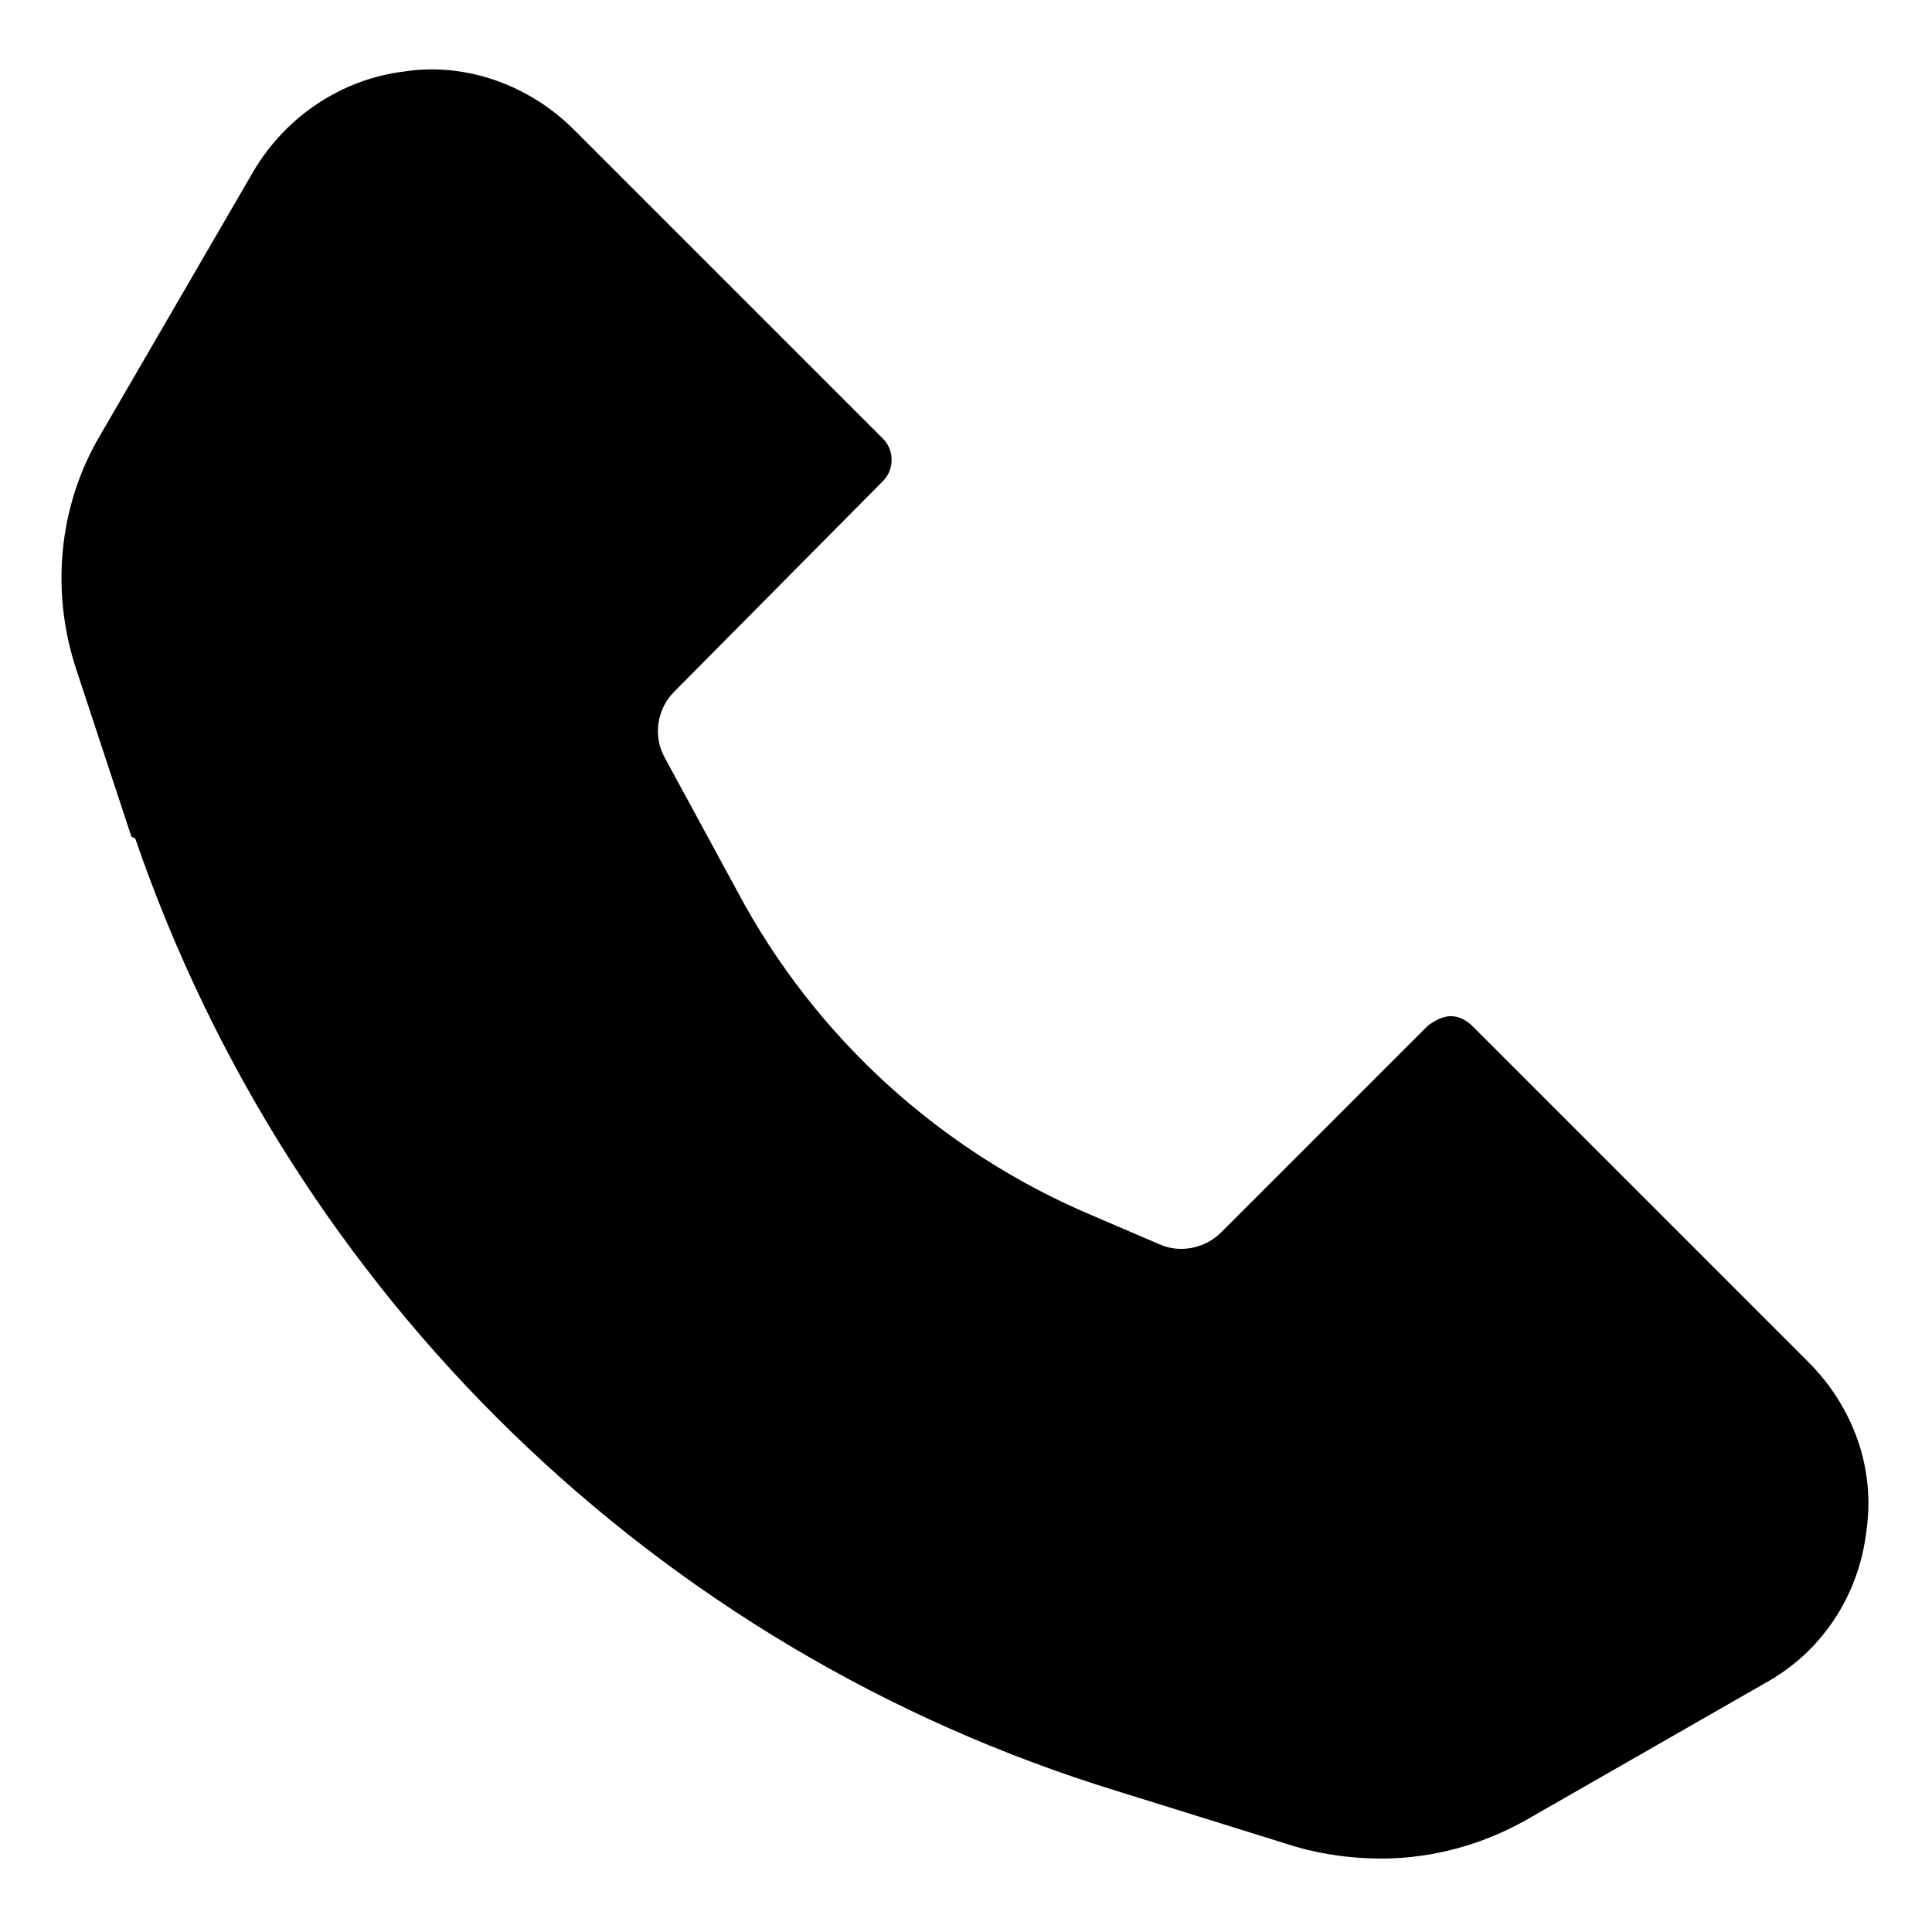 <?xml version="1.0" encoding="UTF-8"?> <svg xmlns="http://www.w3.org/2000/svg" viewBox="0 0 100 100" fill-rule="evenodd"><path d="m7 43.398c8.102 23.602 27 42 50.801 49.301l9.301 2.898c1.398 0.398 2.898 0.602 4.398 0.602 2.602 0 5.199-0.699 7.5-2l12.398-7.102c2.898-1.602 4.801-4.5 5.199-7.801 0.5-3.301-0.699-6.5-3-8.801l-17.398-17.398c-0.301-0.301-0.699-0.5-1.102-0.5-0.398 0-0.801 0.199-1.199 0.5l-10.699 10.699c-0.801 0.801-2.102 1.102-3.199 0.602l-3.5-1.5c-7.801-3.301-14.301-9.199-18.301-16.699l-3.801-7c-0.602-1.102-0.398-2.5 0.5-3.398l10.801-10.898c0.602-0.602 0.602-1.602 0-2.199l-16-16c-2.301-2.301-5.602-3.5-8.801-3-3.199 0.398-6.102 2.301-7.801 5.199l-7.898 13.602c-2.199 3.699-2.602 8.199-1.199 12.301l2.801 8.5z" fill="#000000"></path></svg> 